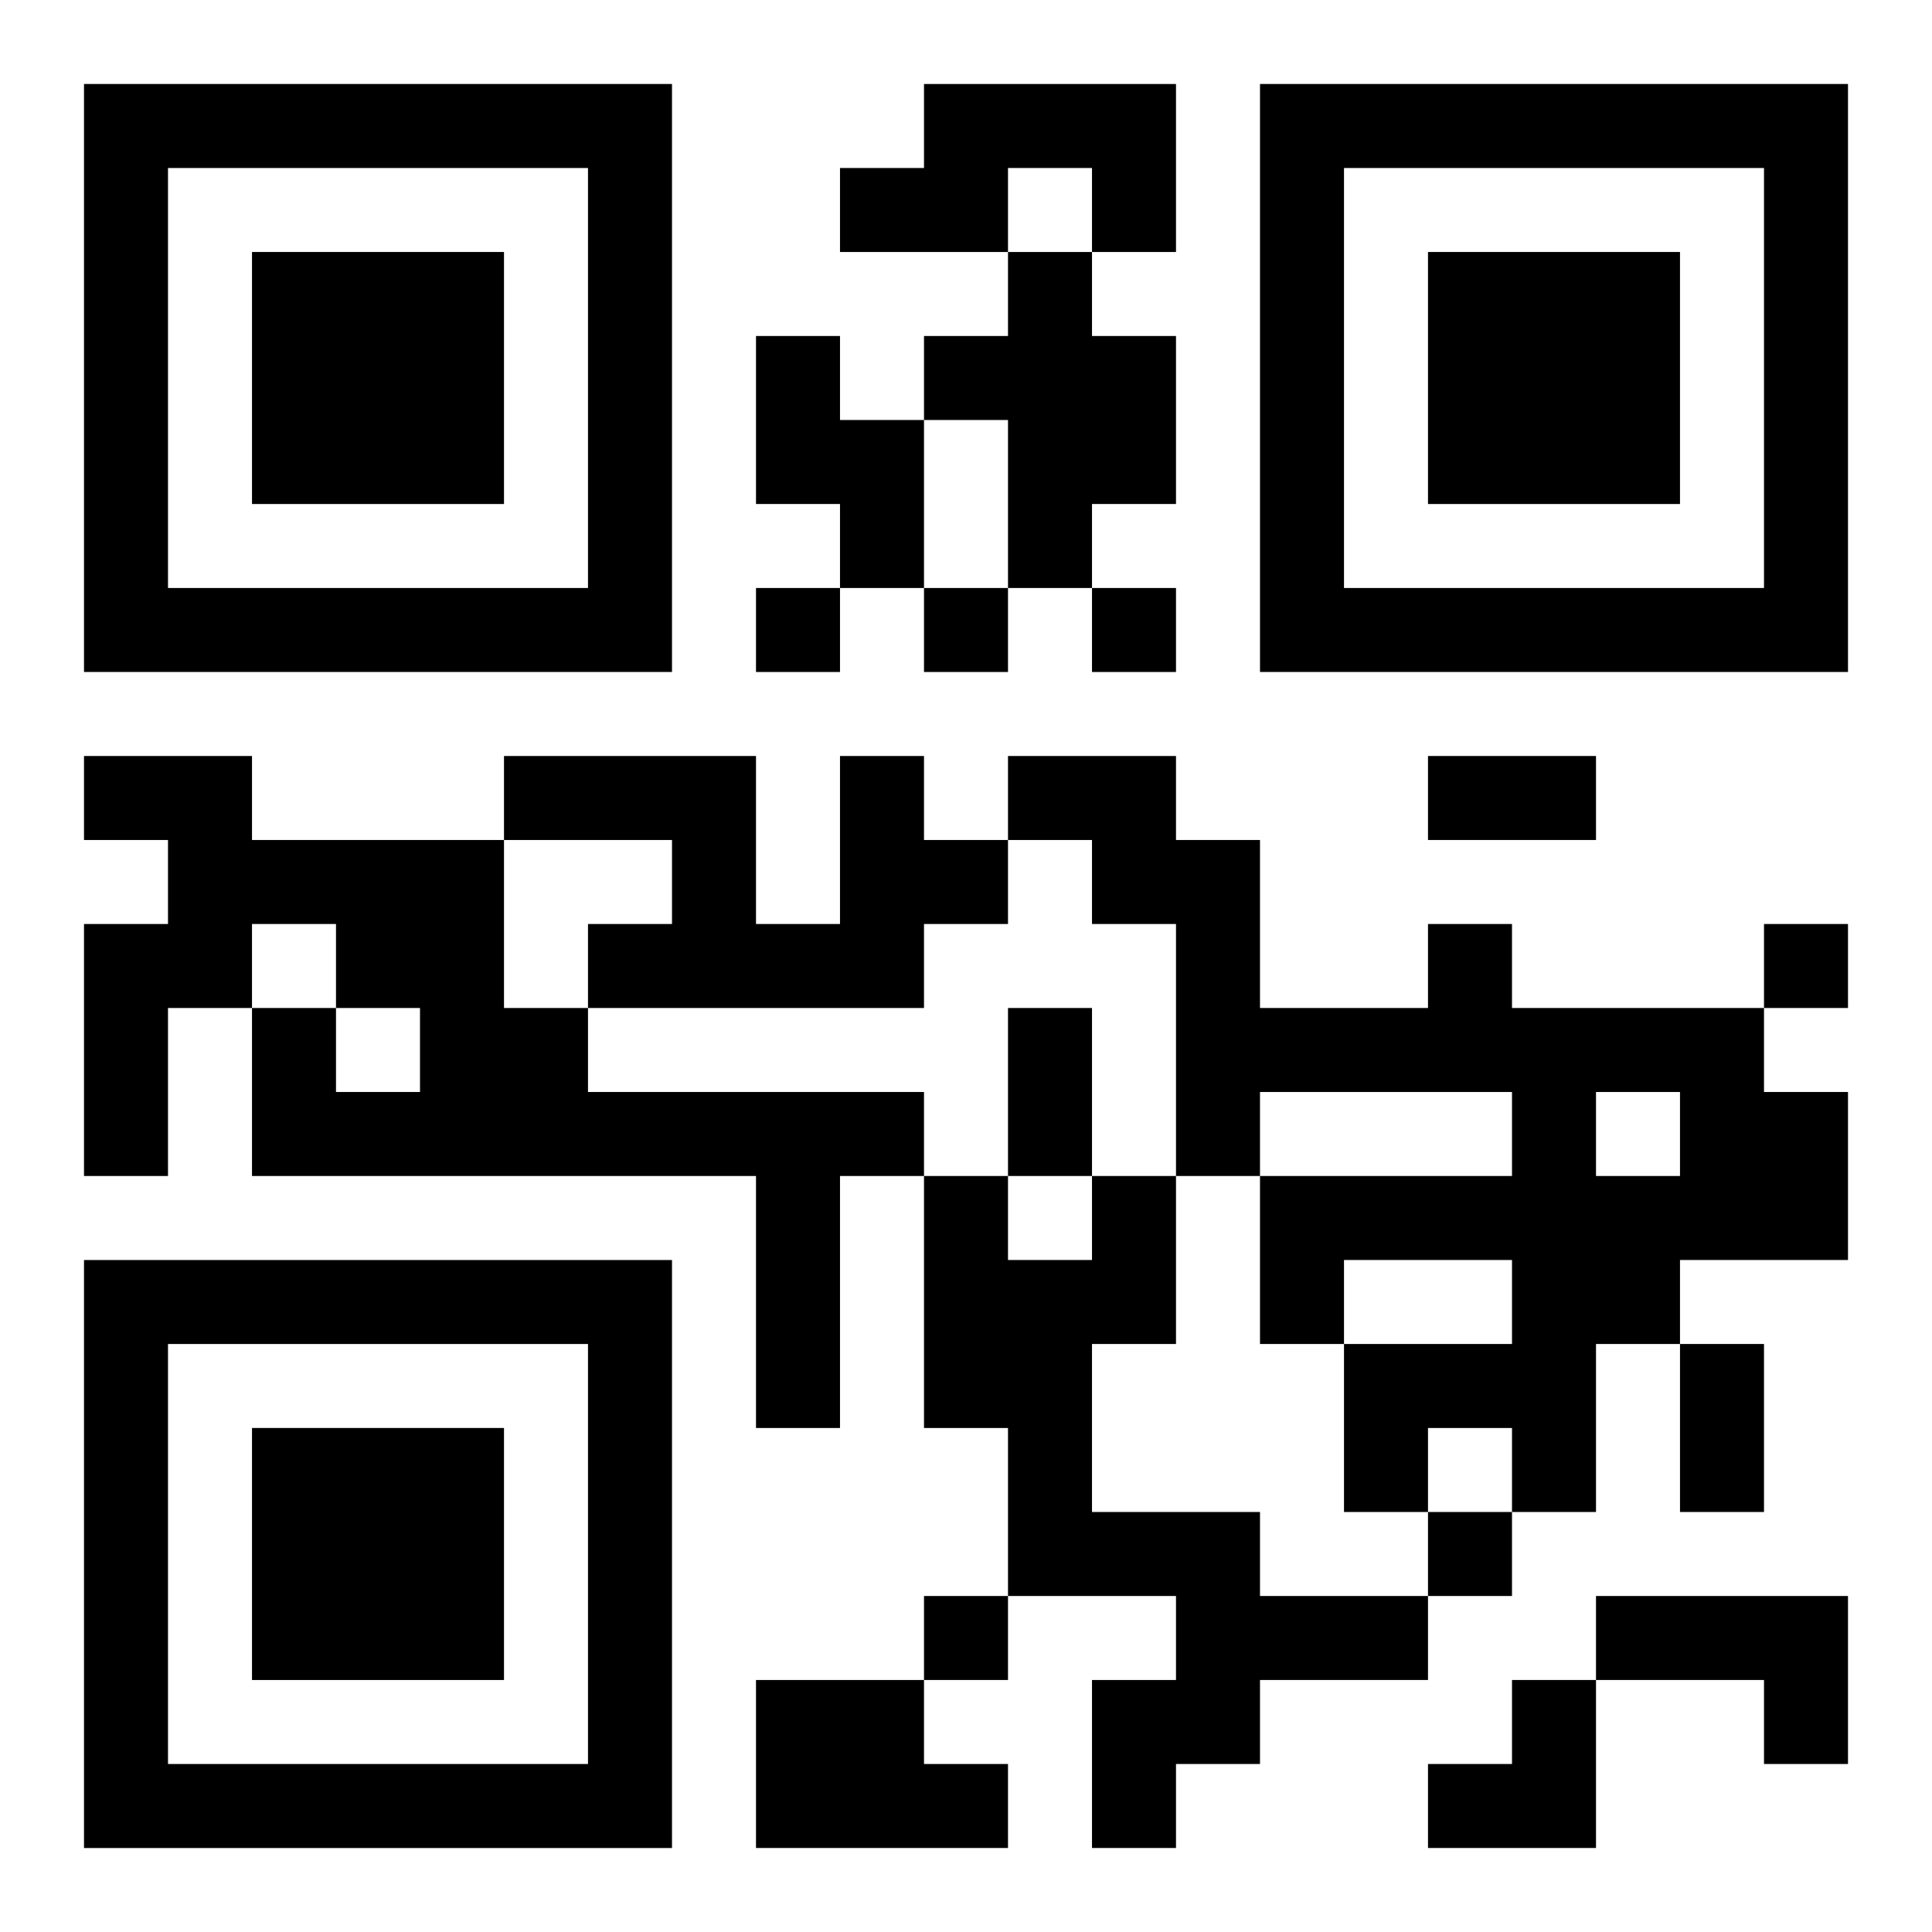 <?xml version="1.0" encoding="UTF-8"?>
<svg width="250" height="250" baseProfile="full" version="1.1" viewBox="-1 -1 23 23" xmlns="http://www.w3.org/2000/svg" xmlns:xlink="http://www.w3.org/1999/xlink"><symbol id="a"><path d="m0 7v7h7v-7h-7zm1 1h5v5h-5v-5zm1 1v3h3v-3h-3z"/></symbol><use y="-7" xlink:href="#a"/><use y="7" xlink:href="#a"/><use x="14" y="-7" xlink:href="#a"/><path d="m10 0h3v2h-1v-1h-1v1h-2v-1h1v-1m1 2h1v1h1v2h-1v1h-1v-2h-1v-1h1v-1m-3 1h1v1h1v2h-1v-1h-1v-2m-8 5h2v1h3v2h1v1h4v1h-1v3h-1v-3h-6v-2h1v1h1v-1h-1v-1h-1v1h-1v2h-1v-3h1v-1h-1v-1m9 0h1v1h1v1h-1v1h-4v-1h1v-1h-2v-1h3v2h1v-2m7 2h1v1h3v1h1v2h-2v1h-1v2h-1v-1h-1v1h-1v-2h2v-1h-2v1h-1v-2h3v-1h-3v1h-1v-3h-1v-1h-1v-1h2v1h1v2h2v-1m2 2v1h1v-1h-1m-6 1h1v2h-1v2h2v1h2v1h-2v1h-1v1h-1v-2h1v-1h-2v-2h-1v-3h1v1h1v-1m6 5h3v2h-1v-1h-2v-1m-10 1h2v1h1v1h-3v-2m0-13v1h1v-1h-1m2 0v1h1v-1h-1m2 0v1h1v-1h-1m8 4v1h1v-1h-1m-4 7v1h1v-1h-1m-6 1v1h1v-1h-1m6-10h2v1h-2v-1m-5 3h1v2h-1v-2m8 4h1v2h-1v-2m-3 4m1 0h1v2h-2v-1h1z"/></svg>

